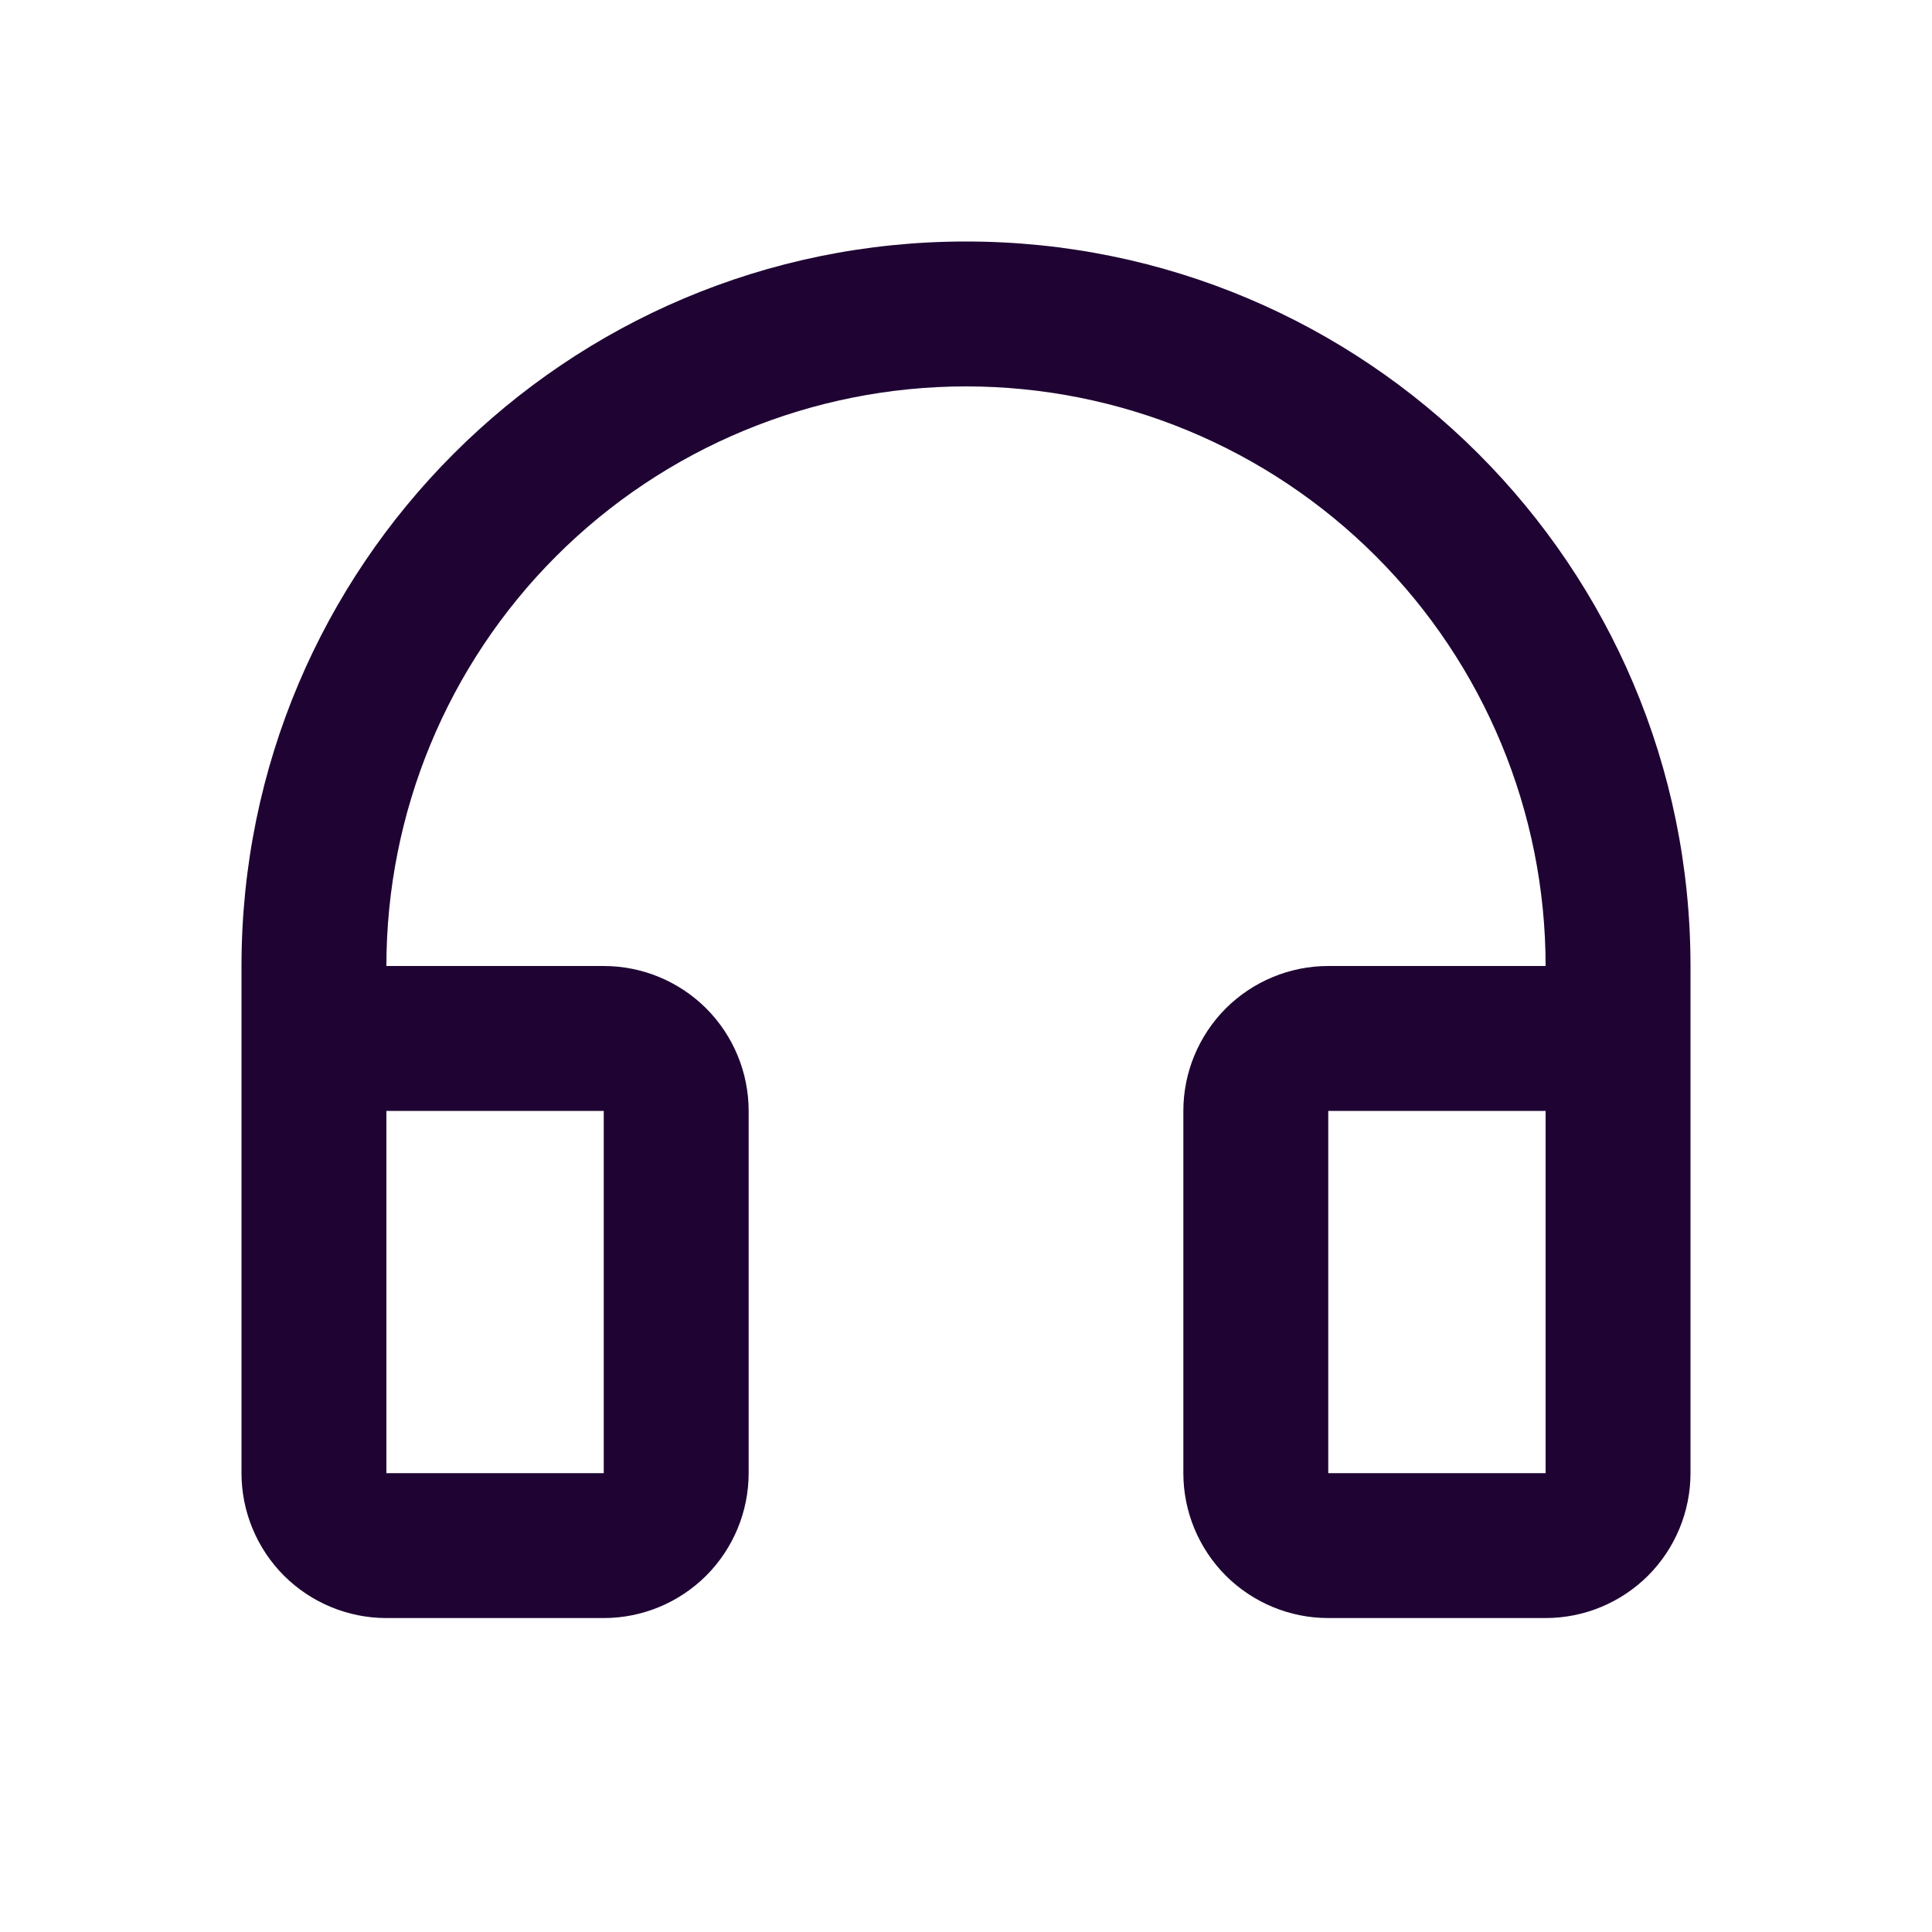 <svg width="24" height="24" viewBox="0 0 24 24" fill="none" xmlns="http://www.w3.org/2000/svg">
<path d="M12 4.8C10.09 4.8 8.259 5.559 6.909 6.909C5.559 8.259 4.8 10.09 4.8 12H7.5C7.977 12 8.435 12.19 8.773 12.527C9.11 12.865 9.3 13.323 9.3 13.8V18.3C9.3 18.777 9.11 19.235 8.773 19.573C8.435 19.91 7.977 20.1 7.5 20.1H4.8C4.323 20.1 3.865 19.91 3.527 19.573C3.19 19.235 3 18.777 3 18.3V12C3 7.029 7.029 3 12 3C16.971 3 21 7.029 21 12V18.3C21 18.777 20.81 19.235 20.473 19.573C20.135 19.91 19.677 20.1 19.2 20.1H16.5C16.023 20.1 15.565 19.91 15.227 19.573C14.89 19.235 14.7 18.777 14.7 18.3V13.8C14.7 13.323 14.89 12.865 15.227 12.527C15.565 12.19 16.023 12 16.5 12H19.2C19.2 10.09 18.441 8.259 17.091 6.909C15.741 5.559 13.91 4.8 12 4.8ZM4.8 13.8V18.3H7.5V13.8H4.8ZM16.5 13.8V18.3H19.2V13.8H16.5Z" fill="#1F0433"/>
</svg>

